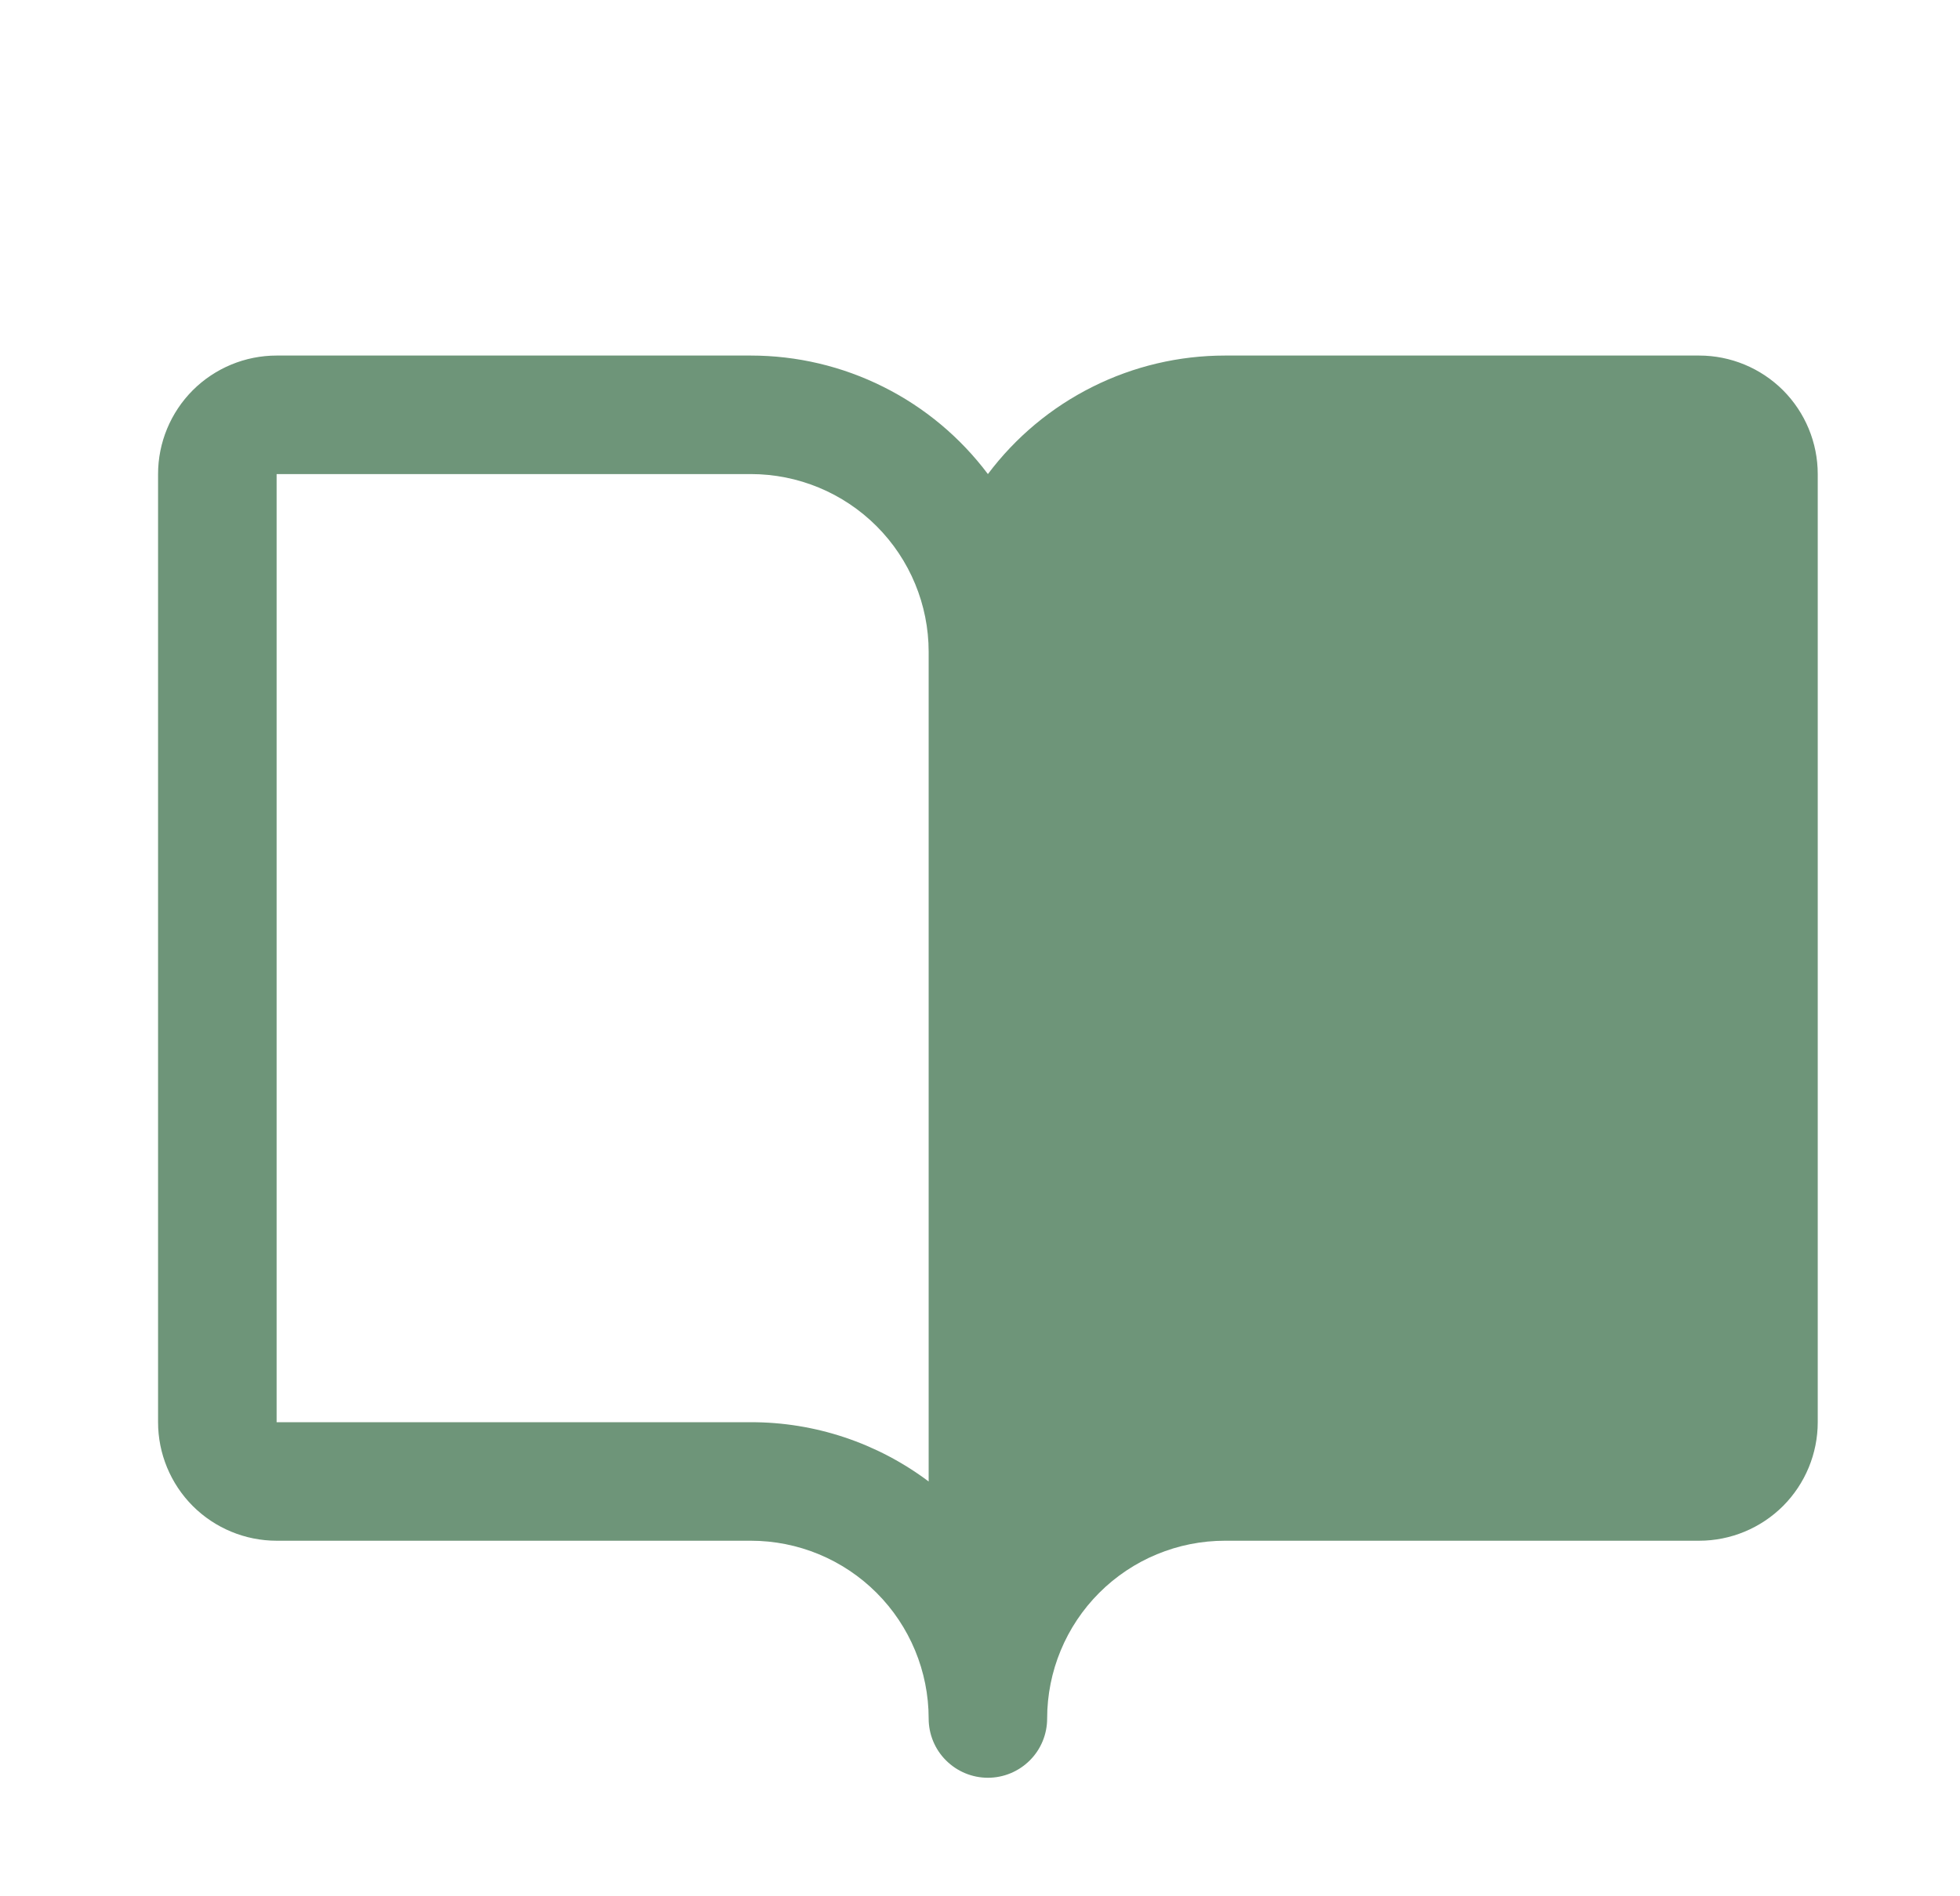 <svg width="31" height="30" viewBox="0 0 31 30" fill="none" xmlns="http://www.w3.org/2000/svg">
<g id="BookOpenText">
<path id="Vector" d="M27.812 7.5V22.5C27.812 22.749 27.714 22.987 27.538 23.163C27.362 23.339 27.124 23.438 26.875 23.438H19.375C18.38 23.438 17.427 23.833 16.723 24.536C16.02 25.239 15.625 26.193 15.625 27.188V10.312C15.625 9.318 16.02 8.364 16.723 7.661C17.427 6.958 18.38 6.562 19.375 6.562H26.875C27.124 6.562 27.362 6.661 27.538 6.837C27.714 7.013 27.812 7.251 27.812 7.5Z" fill="#6E9579"/>
<path id="Vector_2" d="M26.875 5.625H19.375C18.647 5.625 17.93 5.794 17.279 6.12C16.628 6.445 16.062 6.918 15.625 7.5C15.188 6.918 14.622 6.445 13.971 6.12C13.32 5.794 12.603 5.625 11.875 5.625H4.375C3.878 5.625 3.401 5.823 3.049 6.174C2.698 6.526 2.5 7.003 2.5 7.5V22.5C2.5 22.997 2.698 23.474 3.049 23.826C3.401 24.177 3.878 24.375 4.375 24.375H11.875C12.621 24.375 13.336 24.671 13.864 25.199C14.391 25.726 14.688 26.442 14.688 27.188C14.688 27.436 14.786 27.675 14.962 27.85C15.138 28.026 15.376 28.125 15.625 28.125C15.874 28.125 16.112 28.026 16.288 27.85C16.464 27.675 16.562 27.436 16.562 27.188C16.562 26.442 16.859 25.726 17.386 25.199C17.914 24.671 18.629 24.375 19.375 24.375H26.875C27.372 24.375 27.849 24.177 28.201 23.826C28.552 23.474 28.75 22.997 28.75 22.5V7.5C28.75 7.003 28.552 6.526 28.201 6.174C27.849 5.823 27.372 5.625 26.875 5.625ZM11.875 22.5H4.375V7.5H11.875C12.621 7.5 13.336 7.796 13.864 8.324C14.391 8.851 14.688 9.567 14.688 10.312V23.438C13.877 22.828 12.889 22.498 11.875 22.5ZM26.875 22.5H19.375C18.36 22.498 17.373 22.828 16.562 23.438V10.312C16.562 9.567 16.859 8.851 17.386 8.324C17.914 7.796 18.629 7.5 19.375 7.5H26.875V22.5ZM19.375 10.312H24.062C24.311 10.312 24.55 10.411 24.725 10.587C24.901 10.763 25 11.001 25 11.25C25 11.499 24.901 11.737 24.725 11.913C24.55 12.089 24.311 12.188 24.062 12.188H19.375C19.126 12.188 18.888 12.089 18.712 11.913C18.536 11.737 18.438 11.499 18.438 11.25C18.438 11.001 18.536 10.763 18.712 10.587C18.888 10.411 19.126 10.312 19.375 10.312ZM25 15C25 15.249 24.901 15.487 24.725 15.663C24.55 15.839 24.311 15.938 24.062 15.938H19.375C19.126 15.938 18.888 15.839 18.712 15.663C18.536 15.487 18.438 15.249 18.438 15C18.438 14.751 18.536 14.513 18.712 14.337C18.888 14.161 19.126 14.062 19.375 14.062H24.062C24.311 14.062 24.55 14.161 24.725 14.337C24.901 14.513 25 14.751 25 15ZM25 18.75C25 18.999 24.901 19.237 24.725 19.413C24.55 19.589 24.311 19.688 24.062 19.688H19.375C19.126 19.688 18.888 19.589 18.712 19.413C18.536 19.237 18.438 18.999 18.438 18.75C18.438 18.501 18.536 18.263 18.712 18.087C18.888 17.911 19.126 17.812 19.375 17.812H24.062C24.311 17.812 24.55 17.911 24.725 18.087C24.901 18.263 25 18.501 25 18.75Z" fill="#6E9579"/>
</g>
</svg>
